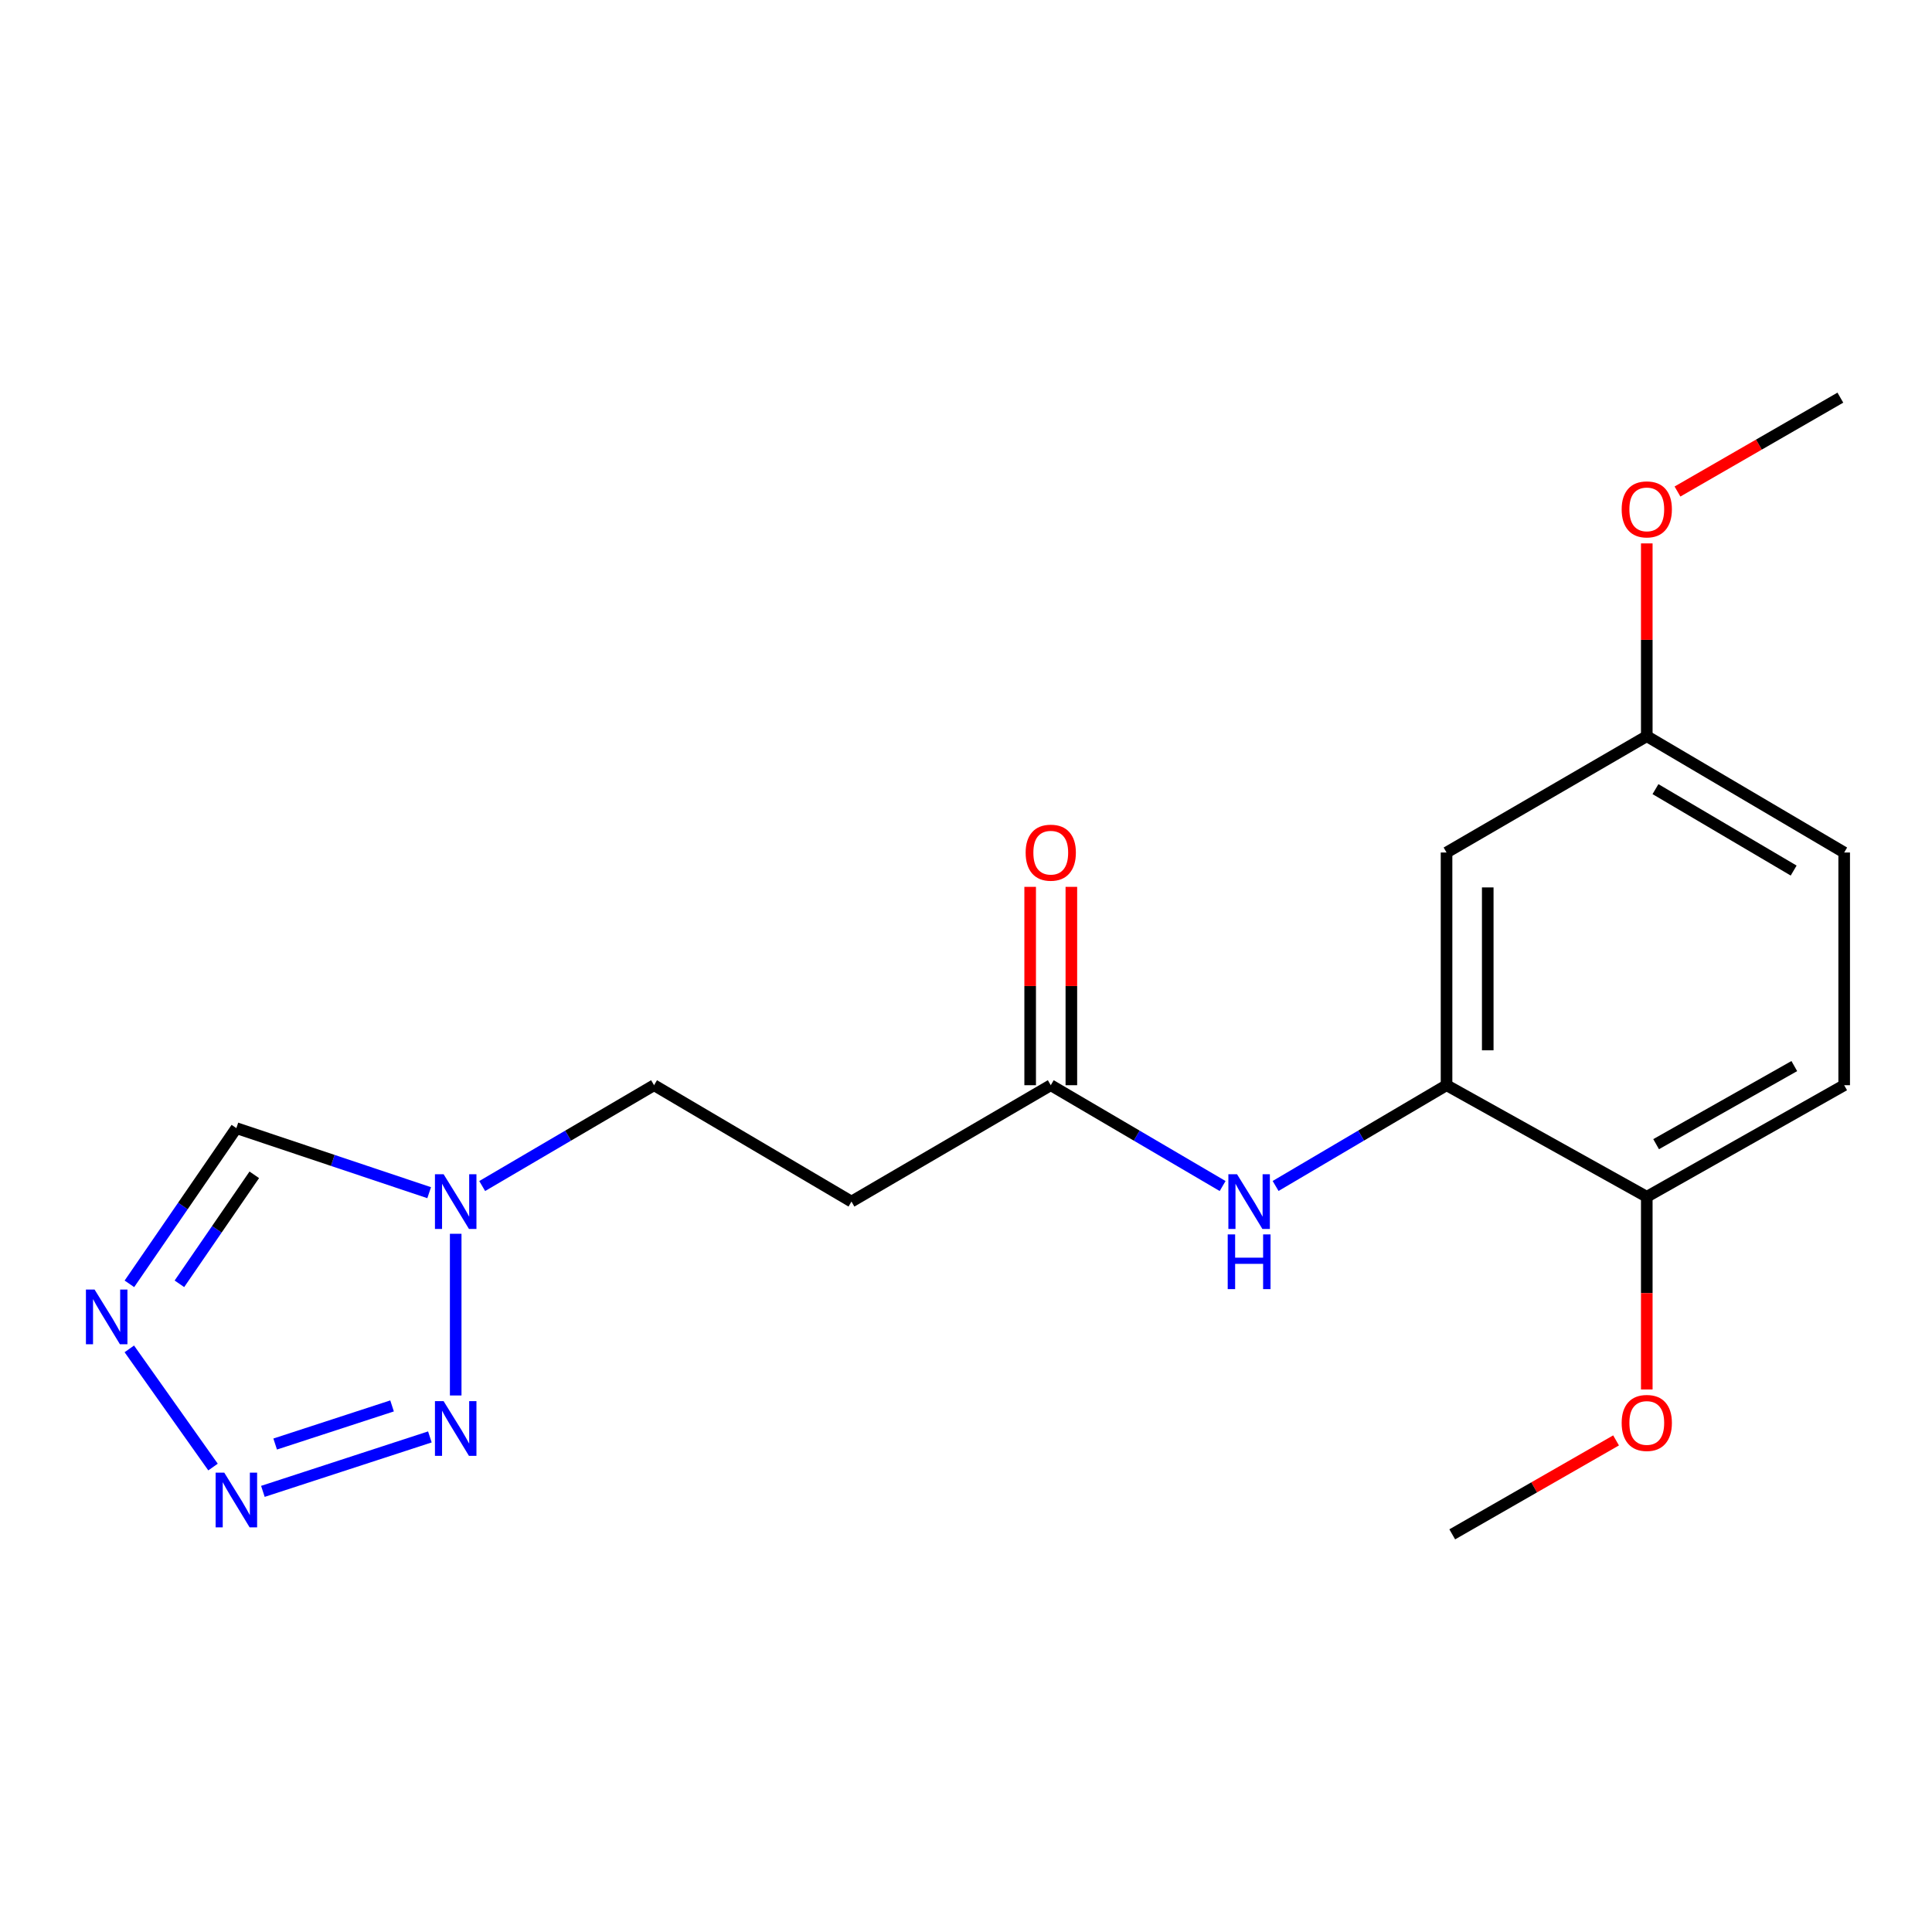 <?xml version='1.0' encoding='iso-8859-1'?>
<svg version='1.1' baseProfile='full'
              xmlns='http://www.w3.org/2000/svg'
                      xmlns:rdkit='http://www.rdkit.org/xml'
                      xmlns:xlink='http://www.w3.org/1999/xlink'
                  xml:space='preserve'
width='1000px' height='1000px' viewBox='0 0 1000 1000'>
<!-- END OF HEADER -->
<rect style='opacity:1.0;fill:#FFFFFF;stroke:none' width='1000' height='1000' x='0' y='0'> </rect>
<path class='bond-0' d='M 136.071,771.93 L 222.505,743.75' style='fill:none;fill-rule:evenodd;stroke:#0000FF;stroke-width:6px;stroke-linecap:butt;stroke-linejoin:miter;stroke-opacity:1' />
<path class='bond-0' d='M 142.426,747.428 L 202.93,727.702' style='fill:none;fill-rule:evenodd;stroke:#0000FF;stroke-width:6px;stroke-linecap:butt;stroke-linejoin:miter;stroke-opacity:1' />
<path class='bond-1' d='M 110.259,759.341 L 66.933,698.176' style='fill:none;fill-rule:evenodd;stroke:#0000FF;stroke-width:6px;stroke-linecap:butt;stroke-linejoin:miter;stroke-opacity:1' />
<path class='bond-2' d='M 235.869,722.296 L 235.869,638.605' style='fill:none;fill-rule:evenodd;stroke:#0000FF;stroke-width:6px;stroke-linecap:butt;stroke-linejoin:miter;stroke-opacity:1' />
<path class='bond-3' d='M 66.98,664.512 L 94.663,624.214' style='fill:none;fill-rule:evenodd;stroke:#0000FF;stroke-width:6px;stroke-linecap:butt;stroke-linejoin:miter;stroke-opacity:1' />
<path class='bond-3' d='M 94.663,624.214 L 122.346,583.917' style='fill:none;fill-rule:evenodd;stroke:#000000;stroke-width:6px;stroke-linecap:butt;stroke-linejoin:miter;stroke-opacity:1' />
<path class='bond-3' d='M 92.863,664.498 L 112.241,636.289' style='fill:none;fill-rule:evenodd;stroke:#0000FF;stroke-width:6px;stroke-linecap:butt;stroke-linejoin:miter;stroke-opacity:1' />
<path class='bond-3' d='M 112.241,636.289 L 131.619,608.081' style='fill:none;fill-rule:evenodd;stroke:#000000;stroke-width:6px;stroke-linecap:butt;stroke-linejoin:miter;stroke-opacity:1' />
<path class='bond-10' d='M 249.585,613.889 L 294.063,587.796' style='fill:none;fill-rule:evenodd;stroke:#0000FF;stroke-width:6px;stroke-linecap:butt;stroke-linejoin:miter;stroke-opacity:1' />
<path class='bond-10' d='M 294.063,587.796 L 338.541,561.702' style='fill:none;fill-rule:evenodd;stroke:#000000;stroke-width:6px;stroke-linecap:butt;stroke-linejoin:miter;stroke-opacity:1' />
<path class='bond-19' d='M 222.136,617.336 L 172.241,600.627' style='fill:none;fill-rule:evenodd;stroke:#0000FF;stroke-width:6px;stroke-linecap:butt;stroke-linejoin:miter;stroke-opacity:1' />
<path class='bond-19' d='M 172.241,600.627 L 122.346,583.917' style='fill:none;fill-rule:evenodd;stroke:#000000;stroke-width:6px;stroke-linecap:butt;stroke-linejoin:miter;stroke-opacity:1' />
<path class='bond-4' d='M 748.729,561.702 L 704.489,587.78' style='fill:none;fill-rule:evenodd;stroke:#000000;stroke-width:6px;stroke-linecap:butt;stroke-linejoin:miter;stroke-opacity:1' />
<path class='bond-4' d='M 704.489,587.78 L 660.249,613.857' style='fill:none;fill-rule:evenodd;stroke:#0000FF;stroke-width:6px;stroke-linecap:butt;stroke-linejoin:miter;stroke-opacity:1' />
<path class='bond-7' d='M 748.729,561.702 L 748.729,441.26' style='fill:none;fill-rule:evenodd;stroke:#000000;stroke-width:6px;stroke-linecap:butt;stroke-linejoin:miter;stroke-opacity:1' />
<path class='bond-7' d='M 770.054,543.636 L 770.054,459.326' style='fill:none;fill-rule:evenodd;stroke:#000000;stroke-width:6px;stroke-linecap:butt;stroke-linejoin:miter;stroke-opacity:1' />
<path class='bond-9' d='M 748.729,561.702 L 852.372,619.448' style='fill:none;fill-rule:evenodd;stroke:#000000;stroke-width:6px;stroke-linecap:butt;stroke-linejoin:miter;stroke-opacity:1' />
<path class='bond-5' d='M 632.827,613.889 L 588.349,587.796' style='fill:none;fill-rule:evenodd;stroke:#0000FF;stroke-width:6px;stroke-linecap:butt;stroke-linejoin:miter;stroke-opacity:1' />
<path class='bond-5' d='M 588.349,587.796 L 543.872,561.702' style='fill:none;fill-rule:evenodd;stroke:#000000;stroke-width:6px;stroke-linecap:butt;stroke-linejoin:miter;stroke-opacity:1' />
<path class='bond-6' d='M 543.872,561.702 L 440.715,621.936' style='fill:none;fill-rule:evenodd;stroke:#000000;stroke-width:6px;stroke-linecap:butt;stroke-linejoin:miter;stroke-opacity:1' />
<path class='bond-11' d='M 554.535,561.702 L 554.535,510.366' style='fill:none;fill-rule:evenodd;stroke:#000000;stroke-width:6px;stroke-linecap:butt;stroke-linejoin:miter;stroke-opacity:1' />
<path class='bond-11' d='M 554.535,510.366 L 554.535,459.031' style='fill:none;fill-rule:evenodd;stroke:#FF0000;stroke-width:6px;stroke-linecap:butt;stroke-linejoin:miter;stroke-opacity:1' />
<path class='bond-11' d='M 533.209,561.702 L 533.209,510.366' style='fill:none;fill-rule:evenodd;stroke:#000000;stroke-width:6px;stroke-linecap:butt;stroke-linejoin:miter;stroke-opacity:1' />
<path class='bond-11' d='M 533.209,510.366 L 533.209,459.031' style='fill:none;fill-rule:evenodd;stroke:#FF0000;stroke-width:6px;stroke-linecap:butt;stroke-linejoin:miter;stroke-opacity:1' />
<path class='bond-13' d='M 748.729,441.26 L 852.372,381.05' style='fill:none;fill-rule:evenodd;stroke:#000000;stroke-width:6px;stroke-linecap:butt;stroke-linejoin:miter;stroke-opacity:1' />
<path class='bond-8' d='M 440.715,621.936 L 338.541,561.702' style='fill:none;fill-rule:evenodd;stroke:#000000;stroke-width:6px;stroke-linecap:butt;stroke-linejoin:miter;stroke-opacity:1' />
<path class='bond-12' d='M 852.372,619.448 L 954.545,561.702' style='fill:none;fill-rule:evenodd;stroke:#000000;stroke-width:6px;stroke-linecap:butt;stroke-linejoin:miter;stroke-opacity:1' />
<path class='bond-12' d='M 857.205,592.22 L 928.727,551.798' style='fill:none;fill-rule:evenodd;stroke:#000000;stroke-width:6px;stroke-linecap:butt;stroke-linejoin:miter;stroke-opacity:1' />
<path class='bond-15' d='M 852.372,619.448 L 852.372,669.317' style='fill:none;fill-rule:evenodd;stroke:#000000;stroke-width:6px;stroke-linecap:butt;stroke-linejoin:miter;stroke-opacity:1' />
<path class='bond-15' d='M 852.372,669.317 L 852.372,719.186' style='fill:none;fill-rule:evenodd;stroke:#FF0000;stroke-width:6px;stroke-linecap:butt;stroke-linejoin:miter;stroke-opacity:1' />
<path class='bond-14' d='M 954.545,561.702 L 954.545,441.26' style='fill:none;fill-rule:evenodd;stroke:#000000;stroke-width:6px;stroke-linecap:butt;stroke-linejoin:miter;stroke-opacity:1' />
<path class='bond-16' d='M 852.372,381.05 L 852.372,331.158' style='fill:none;fill-rule:evenodd;stroke:#000000;stroke-width:6px;stroke-linecap:butt;stroke-linejoin:miter;stroke-opacity:1' />
<path class='bond-16' d='M 852.372,331.158 L 852.372,281.266' style='fill:none;fill-rule:evenodd;stroke:#FF0000;stroke-width:6px;stroke-linecap:butt;stroke-linejoin:miter;stroke-opacity:1' />
<path class='bond-20' d='M 852.372,381.05 L 954.545,441.26' style='fill:none;fill-rule:evenodd;stroke:#000000;stroke-width:6px;stroke-linecap:butt;stroke-linejoin:miter;stroke-opacity:1' />
<path class='bond-20' d='M 856.871,408.454 L 928.392,450.601' style='fill:none;fill-rule:evenodd;stroke:#000000;stroke-width:6px;stroke-linecap:butt;stroke-linejoin:miter;stroke-opacity:1' />
<path class='bond-17' d='M 836.47,745.55 L 794.074,769.863' style='fill:none;fill-rule:evenodd;stroke:#FF0000;stroke-width:6px;stroke-linecap:butt;stroke-linejoin:miter;stroke-opacity:1' />
<path class='bond-17' d='M 794.074,769.863 L 751.679,794.176' style='fill:none;fill-rule:evenodd;stroke:#000000;stroke-width:6px;stroke-linecap:butt;stroke-linejoin:miter;stroke-opacity:1' />
<path class='bond-18' d='M 868.263,254.411 L 910.415,230.117' style='fill:none;fill-rule:evenodd;stroke:#FF0000;stroke-width:6px;stroke-linecap:butt;stroke-linejoin:miter;stroke-opacity:1' />
<path class='bond-18' d='M 910.415,230.117 L 952.567,205.824' style='fill:none;fill-rule:evenodd;stroke:#000000;stroke-width:6px;stroke-linecap:butt;stroke-linejoin:miter;stroke-opacity:1' />
<path  class='atom-0' d='M 116.086 762.245
L 125.366 777.245
Q 126.286 778.725, 127.766 781.405
Q 129.246 784.085, 129.326 784.245
L 129.326 762.245
L 133.086 762.245
L 133.086 790.565
L 129.206 790.565
L 119.246 774.165
Q 118.086 772.245, 116.846 770.045
Q 115.646 767.845, 115.286 767.165
L 115.286 790.565
L 111.606 790.565
L 111.606 762.245
L 116.086 762.245
' fill='#0000FF'/>
<path  class='atom-1' d='M 229.609 725.233
L 238.889 740.233
Q 239.809 741.713, 241.289 744.393
Q 242.769 747.073, 242.849 747.233
L 242.849 725.233
L 246.609 725.233
L 246.609 753.553
L 242.729 753.553
L 232.769 737.153
Q 231.609 735.233, 230.369 733.033
Q 229.169 730.833, 228.809 730.153
L 228.809 753.553
L 225.129 753.553
L 225.129 725.233
L 229.609 725.233
' fill='#0000FF'/>
<path  class='atom-2' d='M 48.957 667.476
L 58.237 682.476
Q 59.157 683.956, 60.637 686.636
Q 62.117 689.316, 62.197 689.476
L 62.197 667.476
L 65.957 667.476
L 65.957 695.796
L 62.077 695.796
L 52.117 679.396
Q 50.957 677.476, 49.717 675.276
Q 48.517 673.076, 48.157 672.396
L 48.157 695.796
L 44.477 695.796
L 44.477 667.476
L 48.957 667.476
' fill='#0000FF'/>
<path  class='atom-3' d='M 229.609 607.776
L 238.889 622.776
Q 239.809 624.256, 241.289 626.936
Q 242.769 629.616, 242.849 629.776
L 242.849 607.776
L 246.609 607.776
L 246.609 636.096
L 242.729 636.096
L 232.769 619.696
Q 231.609 617.776, 230.369 615.576
Q 229.169 613.376, 228.809 612.696
L 228.809 636.096
L 225.129 636.096
L 225.129 607.776
L 229.609 607.776
' fill='#0000FF'/>
<path  class='atom-6' d='M 640.283 607.776
L 649.563 622.776
Q 650.483 624.256, 651.963 626.936
Q 653.443 629.616, 653.523 629.776
L 653.523 607.776
L 657.283 607.776
L 657.283 636.096
L 653.403 636.096
L 643.443 619.696
Q 642.283 617.776, 641.043 615.576
Q 639.843 613.376, 639.483 612.696
L 639.483 636.096
L 635.803 636.096
L 635.803 607.776
L 640.283 607.776
' fill='#0000FF'/>
<path  class='atom-6' d='M 635.463 638.928
L 639.303 638.928
L 639.303 650.968
L 653.783 650.968
L 653.783 638.928
L 657.623 638.928
L 657.623 667.248
L 653.783 667.248
L 653.783 654.168
L 639.303 654.168
L 639.303 667.248
L 635.463 667.248
L 635.463 638.928
' fill='#0000FF'/>
<path  class='atom-12' d='M 530.872 441.34
Q 530.872 434.54, 534.232 430.74
Q 537.592 426.94, 543.872 426.94
Q 550.152 426.94, 553.512 430.74
Q 556.872 434.54, 556.872 441.34
Q 556.872 448.22, 553.472 452.14
Q 550.072 456.02, 543.872 456.02
Q 537.632 456.02, 534.232 452.14
Q 530.872 448.26, 530.872 441.34
M 543.872 452.82
Q 548.192 452.82, 550.512 449.94
Q 552.872 447.02, 552.872 441.34
Q 552.872 435.78, 550.512 432.98
Q 548.192 430.14, 543.872 430.14
Q 539.552 430.14, 537.192 432.94
Q 534.872 435.74, 534.872 441.34
Q 534.872 447.06, 537.192 449.94
Q 539.552 452.82, 543.872 452.82
' fill='#FF0000'/>
<path  class='atom-16' d='M 839.372 736.511
Q 839.372 729.711, 842.732 725.911
Q 846.092 722.111, 852.372 722.111
Q 858.652 722.111, 862.012 725.911
Q 865.372 729.711, 865.372 736.511
Q 865.372 743.391, 861.972 747.311
Q 858.572 751.191, 852.372 751.191
Q 846.132 751.191, 842.732 747.311
Q 839.372 743.431, 839.372 736.511
M 852.372 747.991
Q 856.692 747.991, 859.012 745.111
Q 861.372 742.191, 861.372 736.511
Q 861.372 730.951, 859.012 728.151
Q 856.692 725.311, 852.372 725.311
Q 848.052 725.311, 845.692 728.111
Q 843.372 730.911, 843.372 736.511
Q 843.372 742.231, 845.692 745.111
Q 848.052 747.991, 852.372 747.991
' fill='#FF0000'/>
<path  class='atom-17' d='M 839.372 263.649
Q 839.372 256.849, 842.732 253.049
Q 846.092 249.249, 852.372 249.249
Q 858.652 249.249, 862.012 253.049
Q 865.372 256.849, 865.372 263.649
Q 865.372 270.529, 861.972 274.449
Q 858.572 278.329, 852.372 278.329
Q 846.132 278.329, 842.732 274.449
Q 839.372 270.569, 839.372 263.649
M 852.372 275.129
Q 856.692 275.129, 859.012 272.249
Q 861.372 269.329, 861.372 263.649
Q 861.372 258.089, 859.012 255.289
Q 856.692 252.449, 852.372 252.449
Q 848.052 252.449, 845.692 255.249
Q 843.372 258.049, 843.372 263.649
Q 843.372 269.369, 845.692 272.249
Q 848.052 275.129, 852.372 275.129
' fill='#FF0000'/>
</svg>
